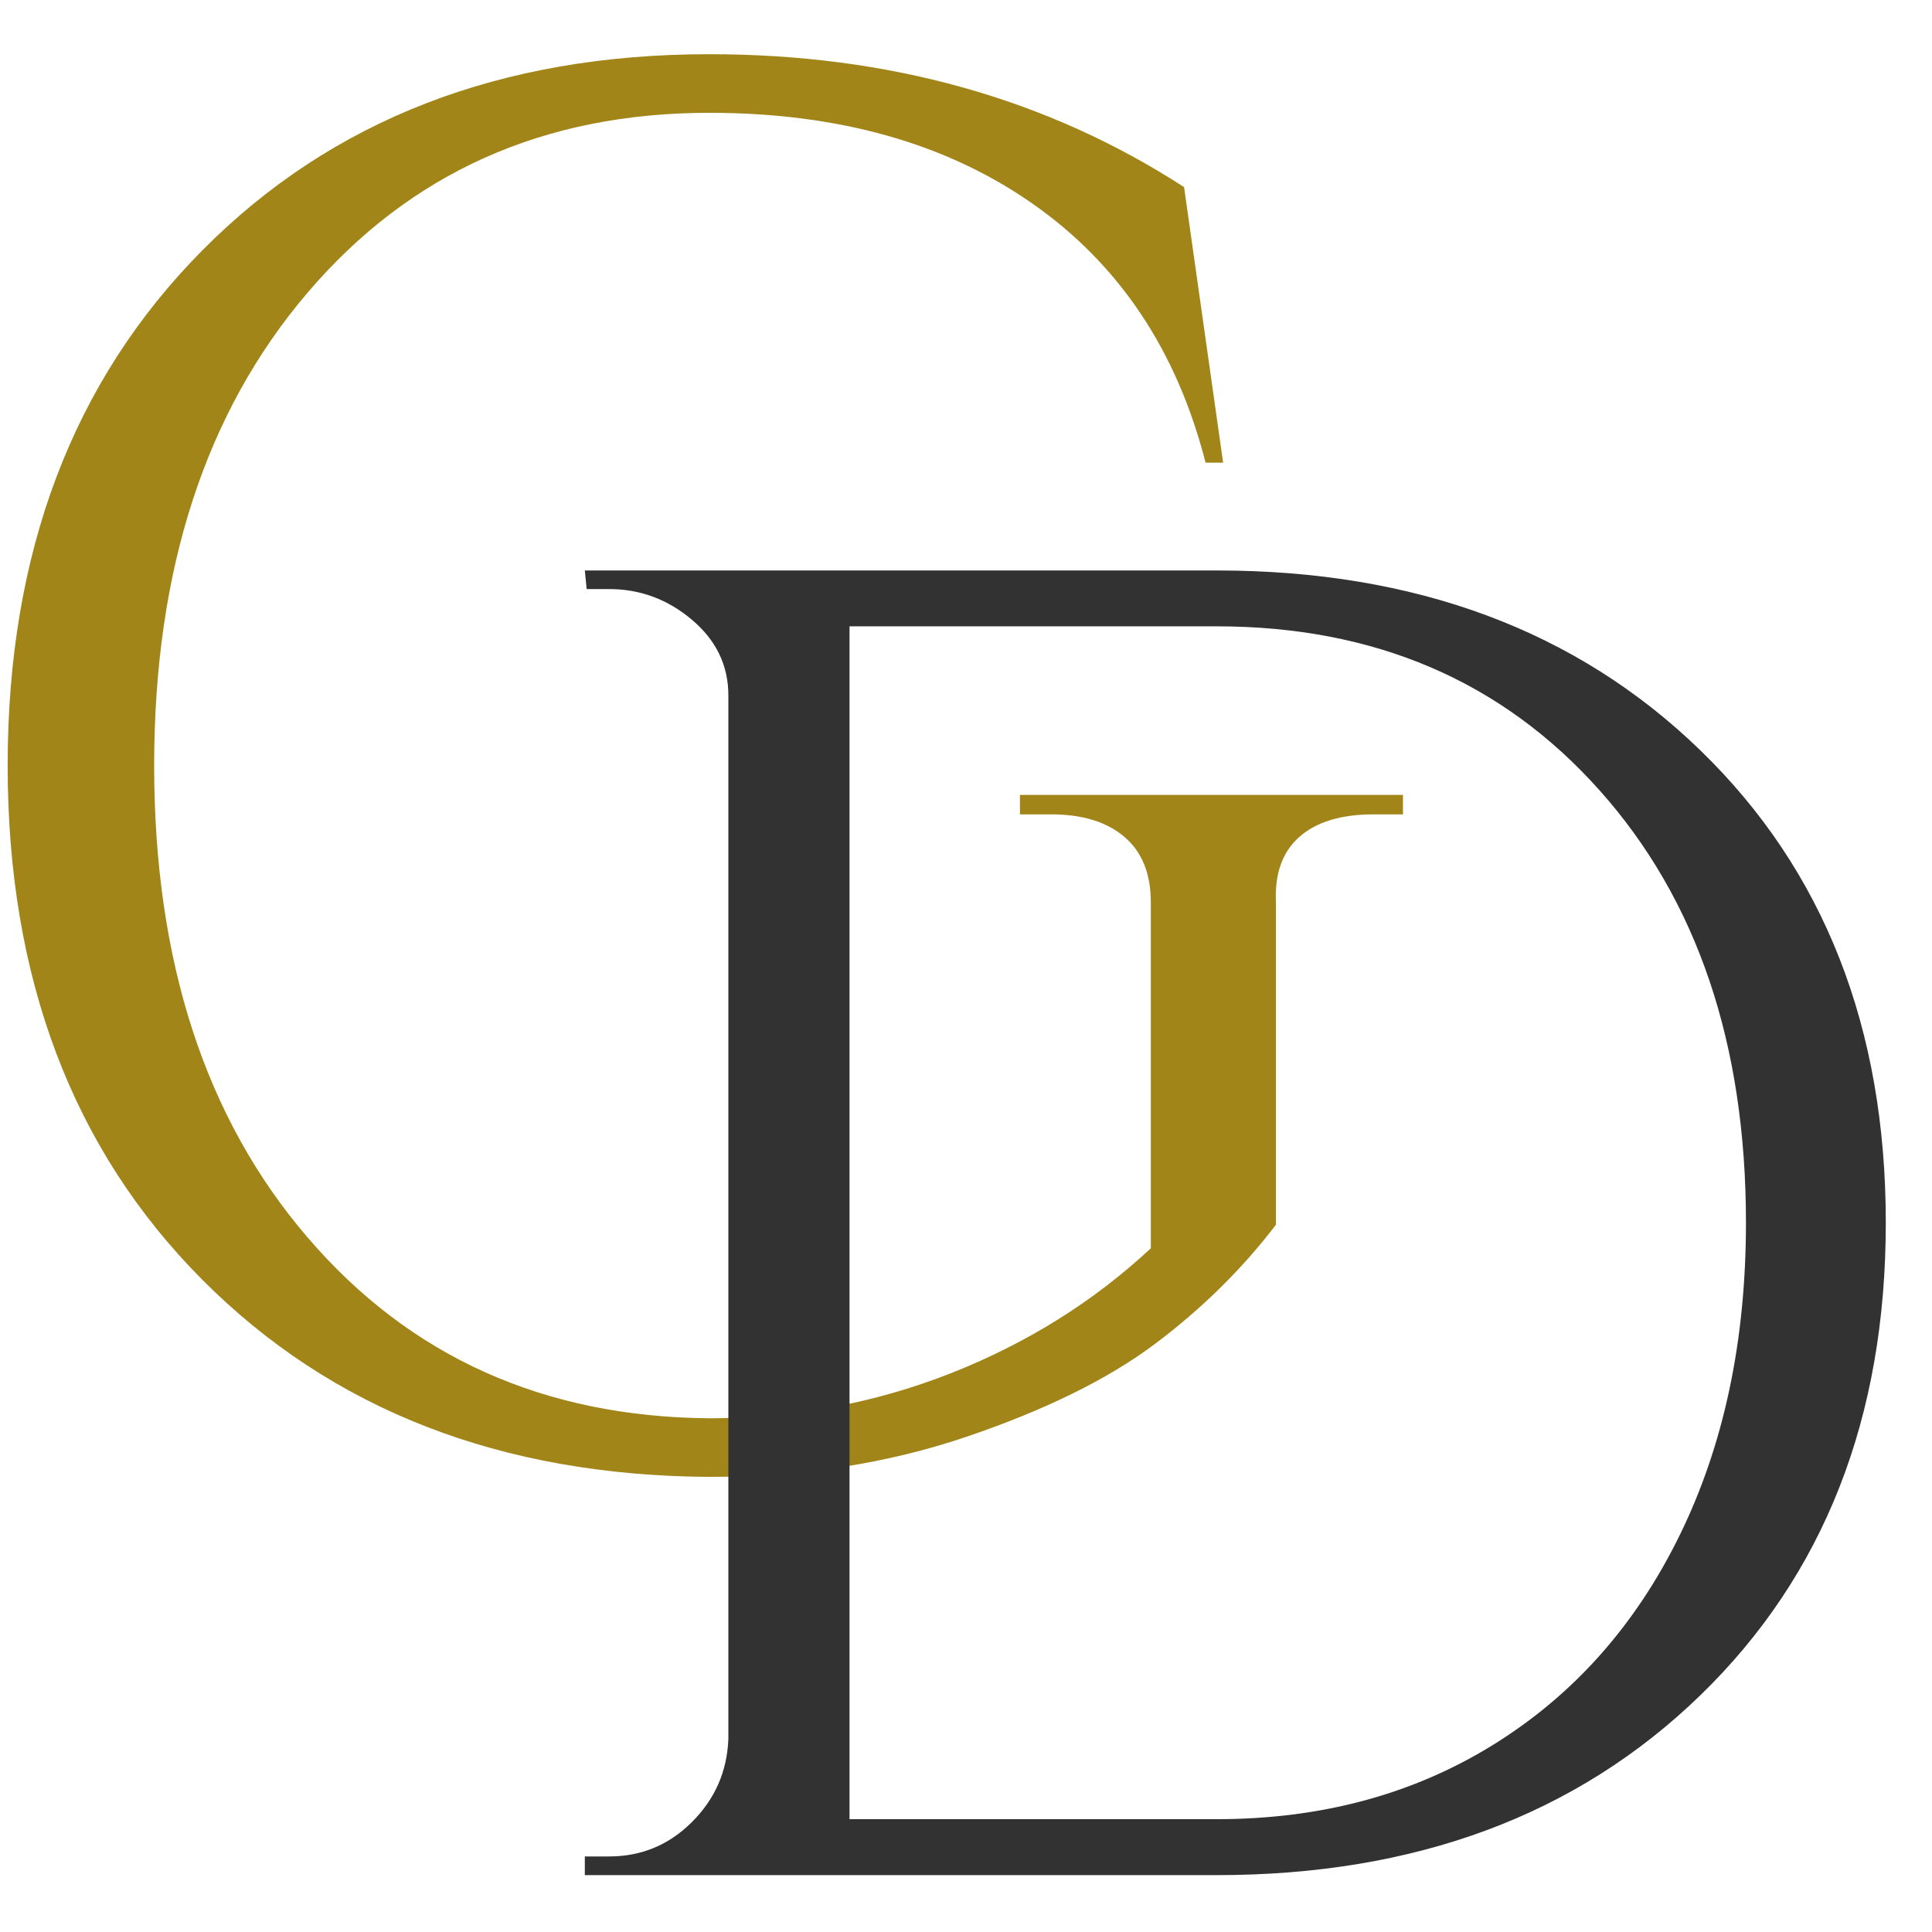 <?xml version="1.0" encoding="UTF-8"?> <svg xmlns="http://www.w3.org/2000/svg" xmlns:xlink="http://www.w3.org/1999/xlink" width="375pt" height="375pt" viewBox="0 0 375 375"> <defs> <g> <symbol overflow="visible" id="glyph0-0"> <path style="stroke:none;" d=""></path> </symbol> <symbol overflow="visible" id="glyph0-1"> <path style="stroke:none;" d="M 158.938 5.312 C 118.469 5.062 85.656 -7.707 60.5 -33 C 35.344 -58.289 22.766 -91.547 22.766 -132.766 C 22.766 -173.984 35.344 -207.297 60.5 -232.703 C 85.656 -258.117 118.469 -270.828 158.938 -270.828 C 193.832 -270.828 224.555 -262.227 251.109 -245.031 L 258.688 -191.547 L 255.281 -191.547 C 249.719 -213.297 238.523 -230.051 221.703 -241.812 C 204.891 -253.57 183.969 -259.453 158.938 -259.453 C 126.82 -259.453 100.836 -247.816 80.984 -224.547 C 61.129 -201.285 51.203 -170.688 51.203 -132.75 C 51.203 -94.82 61.129 -64.289 80.984 -41.156 C 100.836 -18.02 126.82 -6.32 158.938 -6.062 C 175.375 -6.062 190.988 -8.969 205.781 -14.781 C 220.57 -20.602 233.531 -28.695 244.656 -39.062 L 244.656 -106.203 C 244.656 -111.766 242.945 -116 239.531 -118.906 C 236.125 -121.82 231.383 -123.281 225.312 -123.281 L 219.25 -123.281 L 219.25 -127.062 L 293.594 -127.062 L 293.594 -123.281 L 287.891 -123.281 C 281.578 -123.281 276.773 -121.82 273.484 -118.906 C 270.191 -116 268.676 -111.766 268.938 -106.203 L 268.938 -43.625 C 262.363 -35.02 254.523 -27.301 245.422 -20.469 C 236.316 -13.645 224.113 -7.641 208.812 -2.453 C 193.508 2.723 176.883 5.312 158.938 5.312 Z M 158.938 5.312 "></path> </symbol> <symbol overflow="visible" id="glyph1-0"> <path style="stroke:none;" d=""></path> </symbol> <symbol overflow="visible" id="glyph1-1"> <path style="stroke:none;" d="M 144.344 -253.234 C 182.938 -253.234 214.227 -241.598 238.219 -218.328 C 262.219 -195.055 274.219 -164.488 274.219 -126.625 C 274.219 -88.758 262.219 -58.188 238.219 -34.906 C 214.227 -11.633 182.938 0 144.344 0 L 21.703 0 L 21.703 -3.625 L 26.406 -3.625 C 32.676 -3.625 38.039 -5.852 42.5 -10.312 C 46.969 -14.77 49.32 -20.133 49.562 -26.406 L 49.562 -229 C 49.562 -234.789 47.207 -239.676 42.5 -243.656 C 37.801 -247.633 32.438 -249.625 26.406 -249.625 L 22.062 -249.625 L 21.703 -253.234 Z M 73.078 -242.391 L 73.078 -10.859 L 144.344 -10.859 C 164.602 -10.859 182.508 -15.68 198.062 -25.328 C 213.625 -34.973 225.68 -48.535 234.234 -66.016 C 242.797 -83.504 247.078 -103.707 247.078 -126.625 C 247.078 -161.352 237.609 -189.328 218.672 -210.547 C 199.742 -231.773 174.969 -242.391 144.344 -242.391 Z M 73.078 -242.391 "></path> </symbol> </g> </defs> <g id="surface1"> <g style="fill:rgb(63.53%,52.159%,9.409%);fill-opacity:1;"> <use xlink:href="#glyph0-1" x="-21.28" y="281.349"></use> </g> <g style="fill:rgb(19.609%,19.609%,19.609%);fill-opacity:1;"> <use xlink:href="#glyph1-1" x="91.812" y="363.961"></use> </g> </g> </svg> 